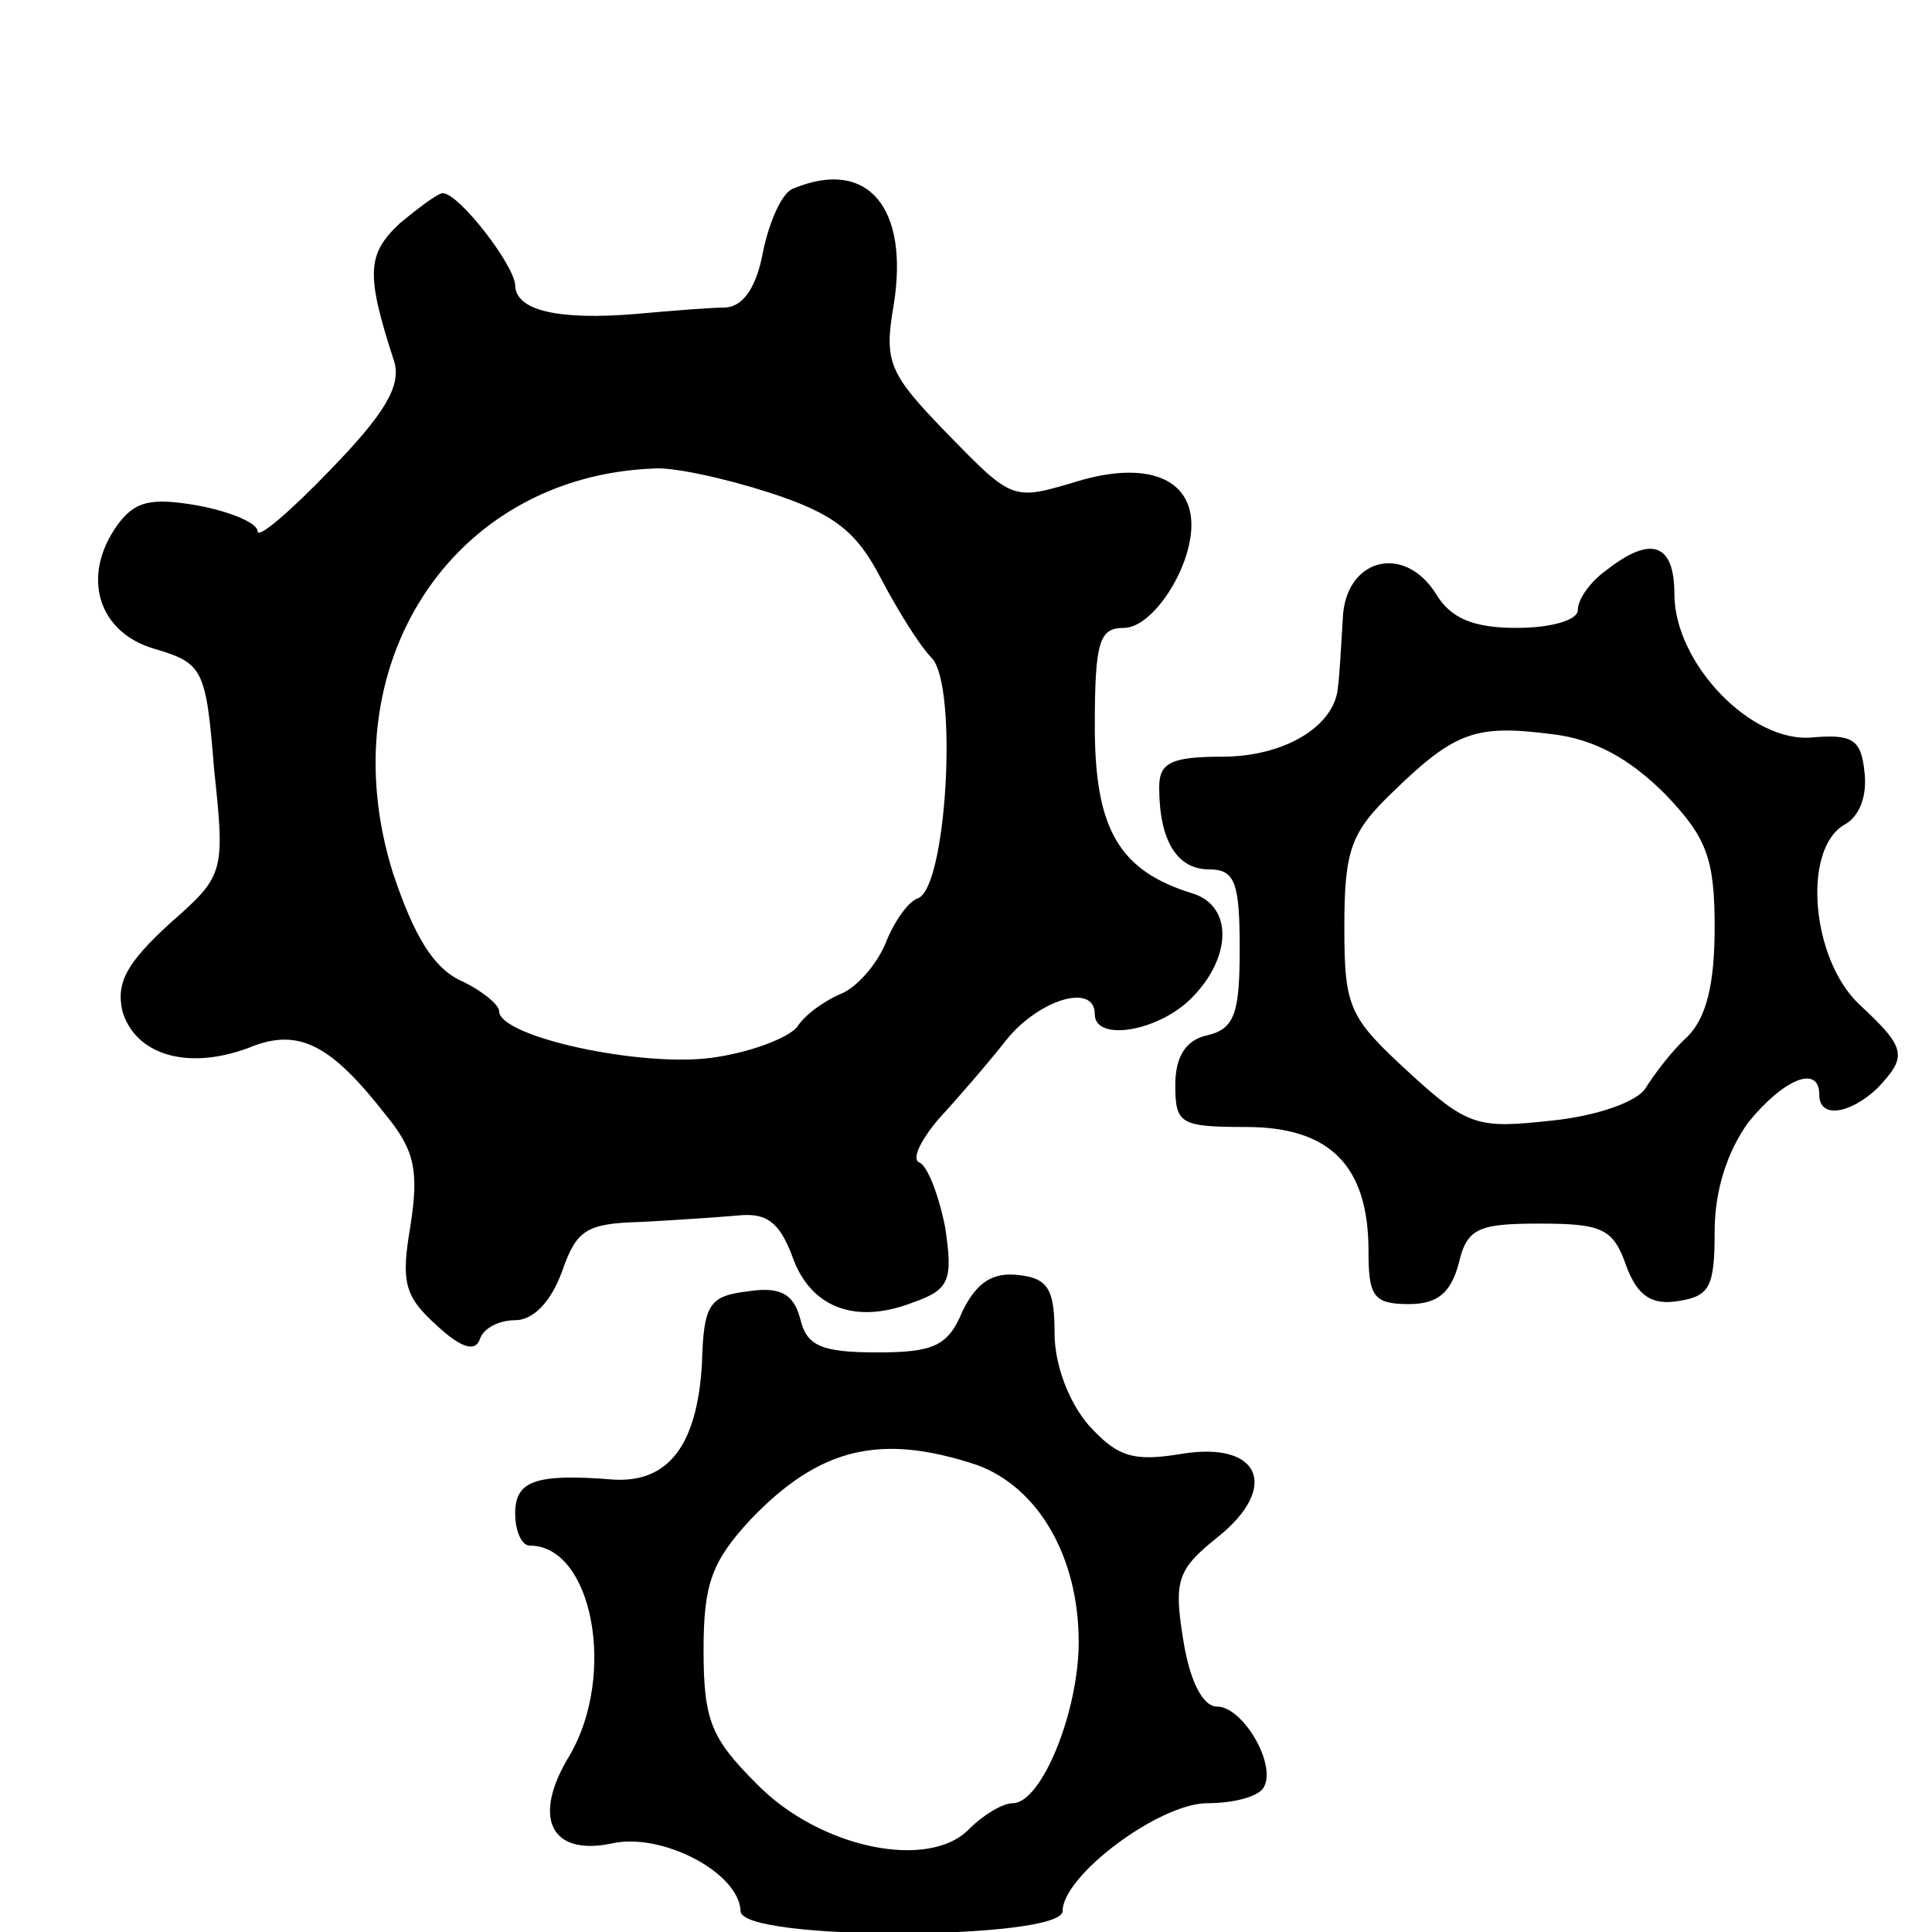 <?xml version="1.0" standalone="no"?>
<!DOCTYPE svg PUBLIC "-//W3C//DTD SVG 20010904//EN"
 "http://www.w3.org/TR/2001/REC-SVG-20010904/DTD/svg10.dtd">
<svg version="1.0" xmlns="http://www.w3.org/2000/svg"
 width="120pt" height="120pt" viewBox="0 0 120 120"
 preserveAspectRatio="xMidYMid meet">
<g transform="translate(0,120) scale(0.1,-0.1)"
fill="#000000" stroke="none">
<path d="M493 1083 c-7 -2 -15 -20 -19 -39 -4 -22 -12 -34 -23 -35 -9 0 -34
-2 -56 -4 -48 -4 -75 2 -75 18 -1 13 -35 57 -45 57 -3 0 -15 -9 -27 -19 -20
-19 -21 -31 -3 -86 4 -15 -6 -32 -40 -67 -25 -26 -45 -43 -45 -38 0 5 -16 12
-37 16 -29 5 -39 3 -50 -12 -23 -32 -12 -67 23 -77 30 -9 32 -12 37 -75 7 -65
6 -66 -28 -96 -26 -24 -33 -36 -29 -54 8 -27 40 -37 78 -23 31 13 51 3 86 -42
18 -22 20 -35 15 -68 -6 -35 -4 -44 16 -62 15 -14 24 -17 27 -9 2 7 12 12 22
12 11 0 22 11 29 30 9 26 15 30 48 31 21 1 49 3 61 4 18 2 26 -4 34 -25 11
-32 39 -43 75 -29 23 8 25 14 20 47 -4 20 -11 38 -16 40 -5 2 1 14 12 27 12
13 31 35 42 49 20 25 55 36 55 16 0 -17 39 -11 60 10 25 25 26 57 1 65 -46 14
-61 40 -61 104 0 53 3 61 18 61 18 0 42 37 42 64 0 29 -28 40 -71 27 -40 -12
-40 -12 -80 29 -37 38 -40 45 -34 80 10 61 -16 92 -62 73z m-15 -189 c40 -13
54 -24 69 -53 10 -19 24 -42 32 -50 16 -18 9 -143 -9 -149 -6 -2 -15 -15 -20
-28 -6 -14 -18 -27 -27 -31 -10 -4 -23 -13 -28 -21 -6 -7 -30 -16 -53 -19 -44
-6 -132 13 -132 29 0 4 -11 13 -24 19 -17 8 -29 28 -42 67 -40 128 36 246 162
251 12 1 44 -6 72 -15z"/>
<path d="M998 846 c-10 -7 -18 -18 -18 -25 0 -6 -16 -11 -38 -11 -27 0 -41 6
-50 21 -20 32 -57 22 -58 -16 -1 -16 -2 -35 -3 -42 -2 -24 -33 -43 -72 -43
-32 0 -39 -4 -39 -19 0 -33 11 -51 31 -51 16 0 19 -8 19 -49 0 -40 -3 -50 -20
-54 -14 -3 -20 -14 -20 -31 0 -24 3 -26 44 -26 52 0 76 -24 76 -77 0 -28 3
-33 25 -33 18 0 26 7 31 25 5 22 12 25 50 25 39 0 46 -3 54 -26 7 -19 16 -25
33 -22 19 3 22 9 22 43 0 26 8 50 21 68 22 27 44 36 44 17 0 -15 19 -12 36 4
19 20 18 25 -11 52 -30 28 -36 97 -9 112 9 5 14 18 12 33 -2 20 -8 23 -32 21
-38 -4 -86 46 -86 89 0 31 -14 37 -42 15z m36 -139 c26 -27 31 -40 31 -83 0
-35 -5 -56 -17 -68 -10 -9 -21 -24 -26 -32 -5 -8 -29 -17 -58 -20 -46 -5 -52
-4 -89 30 -37 34 -40 40 -40 90 0 48 4 59 30 84 39 38 52 42 99 36 26 -3 48
-15 70 -37z"/>
<path d="M598 386 c-9 -22 -18 -26 -53 -26 -35 0 -44 4 -48 21 -4 15 -12 20
-32 17 -24 -3 -28 -7 -29 -45 -3 -51 -21 -74 -55 -72 -49 4 -61 -1 -61 -21 0
-11 4 -20 9 -20 39 0 54 -80 25 -130 -24 -39 -12 -63 26 -55 31 7 79 -18 80
-42 0 -19 200 -18 200 0 0 22 60 67 90 67 16 0 32 4 35 10 8 14 -13 50 -29 50
-9 0 -17 16 -21 41 -6 37 -4 44 21 64 39 31 27 60 -22 52 -30 -5 -40 -2 -58
18 -12 14 -21 37 -21 57 0 27 -4 34 -22 36 -16 2 -26 -4 -35 -22z m9 -96 c38
-14 63 -57 63 -110 0 -43 -23 -100 -41 -100 -6 0 -18 -7 -27 -16 -25 -26 -93
-12 -132 28 -28 28 -33 39 -33 83 0 41 5 55 29 81 43 45 81 54 141 34z"/>
</g>
</svg>

